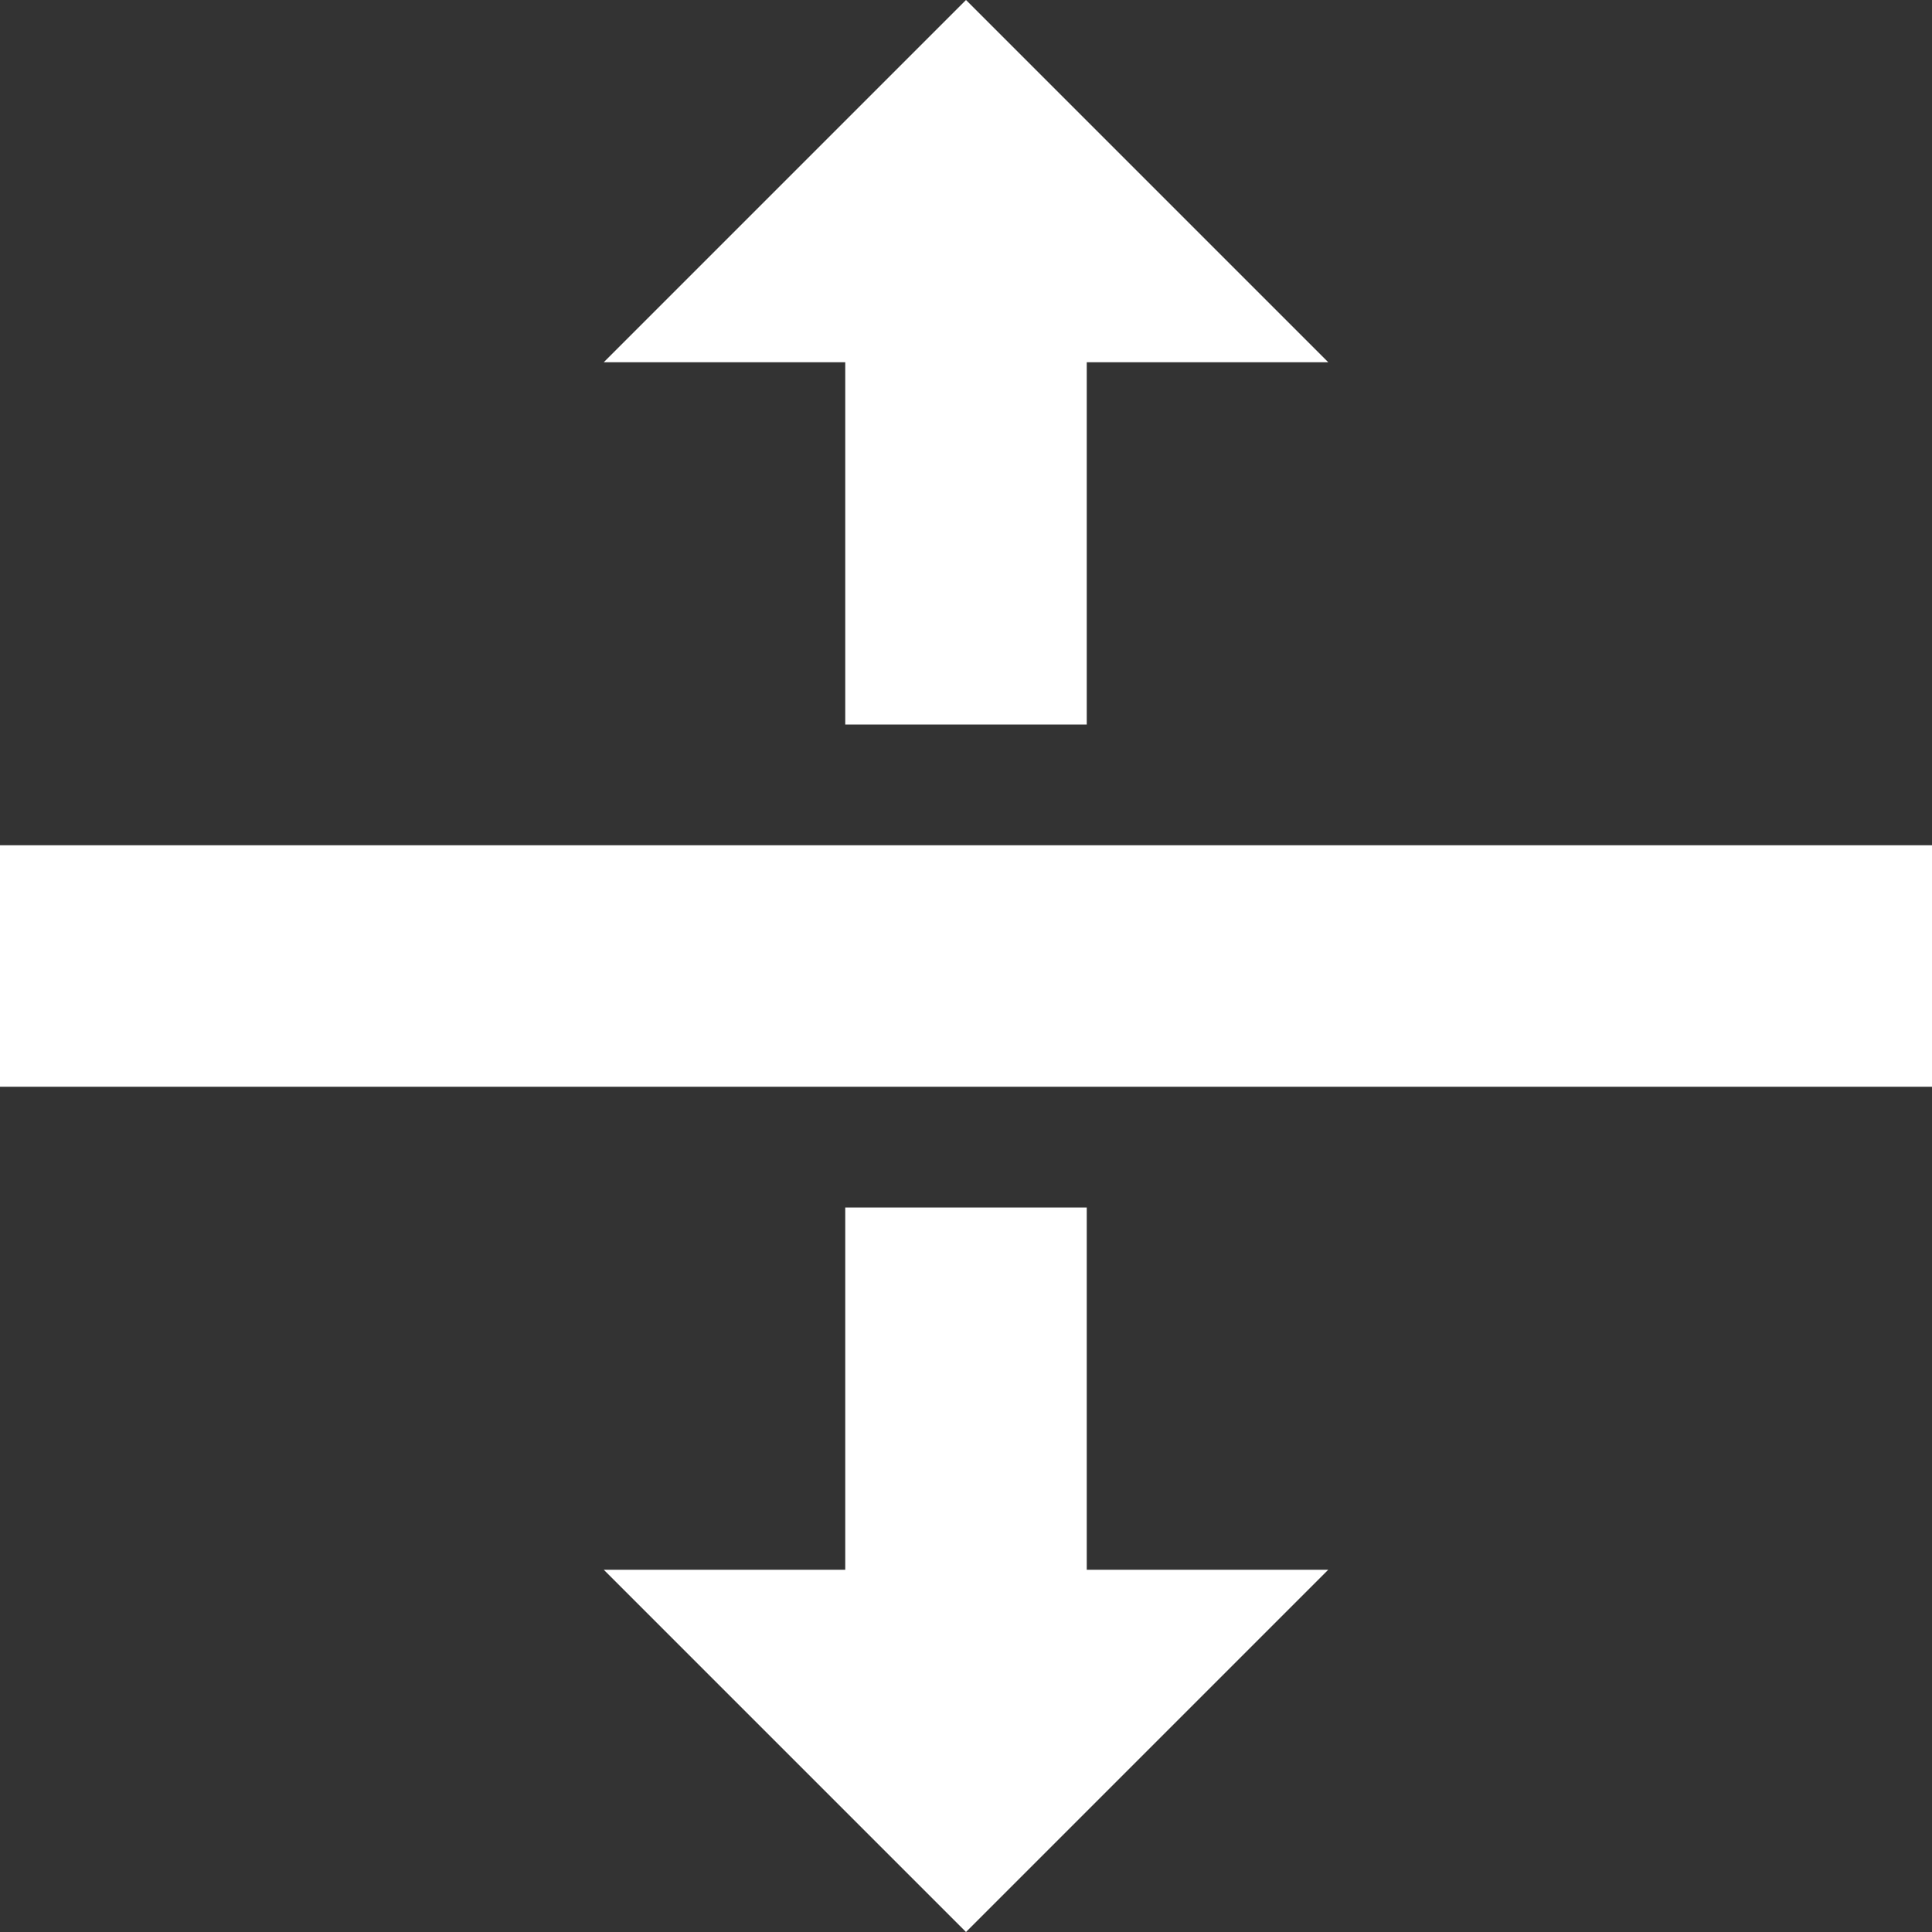 <?xml version="1.0" encoding="utf-8"?>
<!-- Generated by IcoMoon.io -->
<!DOCTYPE svg PUBLIC "-//W3C//DTD SVG 1.1//EN" "http://www.w3.org/Graphics/SVG/1.1/DTD/svg11.dtd">
<svg version="1.1" xmlns="http://www.w3.org/2000/svg" xmlns:xlink="http://www.w3.org/1999/xlink" width="16" height="16" viewBox="0 0 16 16">
<rect x="0" y="0" width="16" height="16" fill="#333333" stroke="none"/>
<path fill="#FFFFFF" d="M0 7h16v2h-16v-2z"></path>
<path fill="#FFFFFF" d="M7 6h2v-3h2l-3-3-3 3h2z"></path>
<path fill="#FFFFFF" d="M9 10h-2v3h-2l3 3 3-3h-2z"></path>
</svg>
